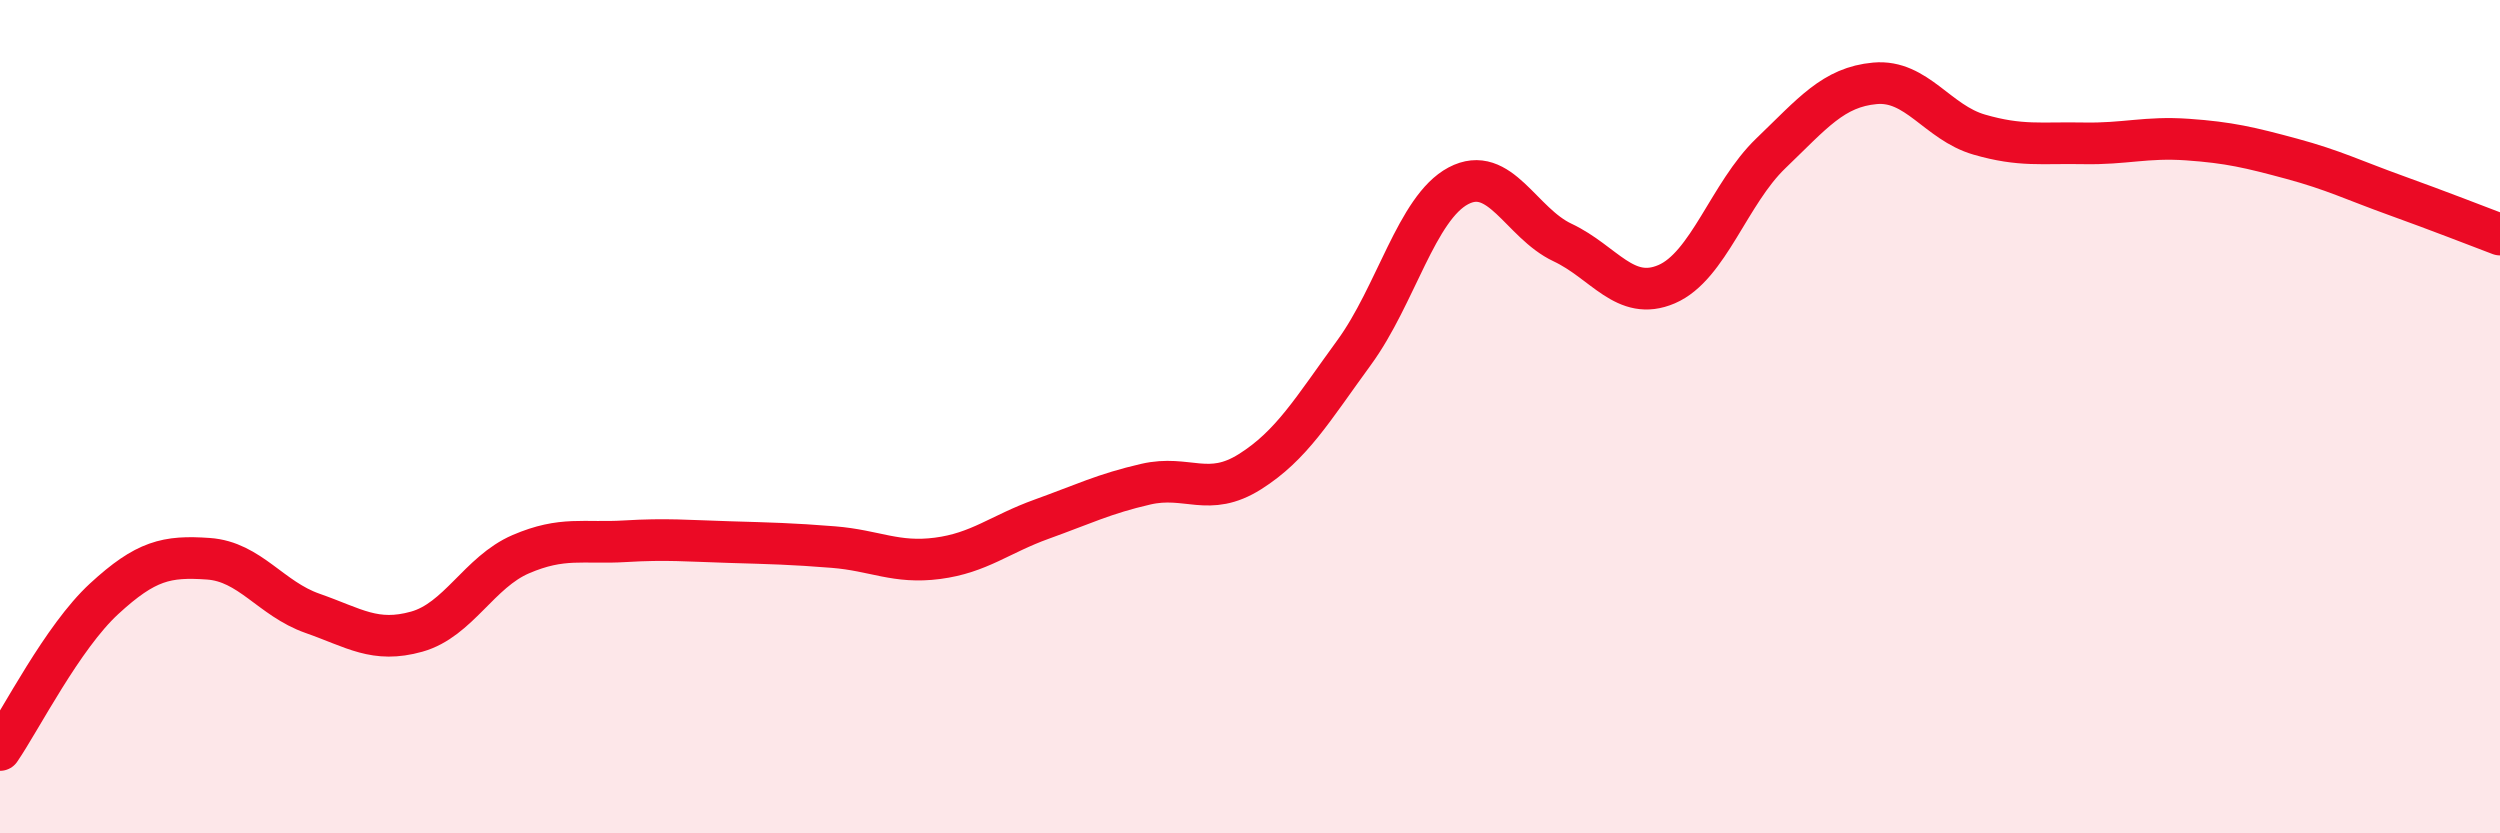 
    <svg width="60" height="20" viewBox="0 0 60 20" xmlns="http://www.w3.org/2000/svg">
      <path
        d="M 0,18 C 0.5,17.27 1.5,15.29 2.5,14.37 C 3.5,13.45 4,13.34 5,13.41 C 6,13.48 6.5,14.37 7.5,14.72 C 8.5,15.07 9,15.44 10,15.16 C 11,14.88 11.5,13.73 12.5,13.3 C 13.5,12.87 14,13.05 15,12.99 C 16,12.93 16.5,12.98 17.5,13.01 C 18.5,13.04 19,13.05 20,13.13 C 21,13.21 21.5,13.53 22.5,13.4 C 23.5,13.27 24,12.82 25,12.46 C 26,12.1 26.5,11.85 27.5,11.62 C 28.5,11.39 29,11.95 30,11.32 C 31,10.69 31.5,9.83 32.5,8.46 C 33.5,7.09 34,4.99 35,4.46 C 36,3.93 36.5,5.35 37.5,5.82 C 38.5,6.29 39,7.25 40,6.82 C 41,6.39 41.5,4.64 42.5,3.68 C 43.5,2.72 44,2.09 45,2 C 46,1.91 46.5,2.94 47.5,3.23 C 48.5,3.52 49,3.42 50,3.44 C 51,3.46 51.5,3.28 52.5,3.35 C 53.5,3.42 54,3.54 55,3.81 C 56,4.08 56.5,4.33 57.5,4.69 C 58.5,5.05 59.5,5.44 60,5.63L60 20L0 20Z"
        fill="#EB0A25"
        opacity="0.1"
        stroke-linecap="round"
        stroke-linejoin="round"
      />
      <path
        d="M 0,18 C 0.5,17.27 1.5,15.29 2.5,14.37 C 3.5,13.45 4,13.34 5,13.41 C 6,13.48 6.5,14.37 7.5,14.72 C 8.5,15.07 9,15.44 10,15.16 C 11,14.88 11.5,13.73 12.5,13.3 C 13.5,12.87 14,13.05 15,12.99 C 16,12.93 16.5,12.98 17.5,13.01 C 18.5,13.04 19,13.05 20,13.13 C 21,13.21 21.5,13.53 22.5,13.4 C 23.5,13.27 24,12.82 25,12.46 C 26,12.1 26.5,11.85 27.5,11.62 C 28.5,11.39 29,11.95 30,11.32 C 31,10.69 31.5,9.83 32.5,8.46 C 33.5,7.09 34,4.99 35,4.46 C 36,3.93 36.5,5.35 37.5,5.82 C 38.5,6.29 39,7.25 40,6.82 C 41,6.39 41.5,4.64 42.5,3.68 C 43.5,2.72 44,2.09 45,2 C 46,1.91 46.5,2.94 47.5,3.23 C 48.5,3.52 49,3.42 50,3.44 C 51,3.46 51.5,3.28 52.5,3.35 C 53.5,3.42 54,3.54 55,3.81 C 56,4.08 56.5,4.33 57.5,4.69 C 58.5,5.05 59.5,5.44 60,5.63"
        stroke="#EB0A25"
        stroke-width="1"
        fill="none"
        stroke-linecap="round"
        stroke-linejoin="round"
      />
    </svg>
  